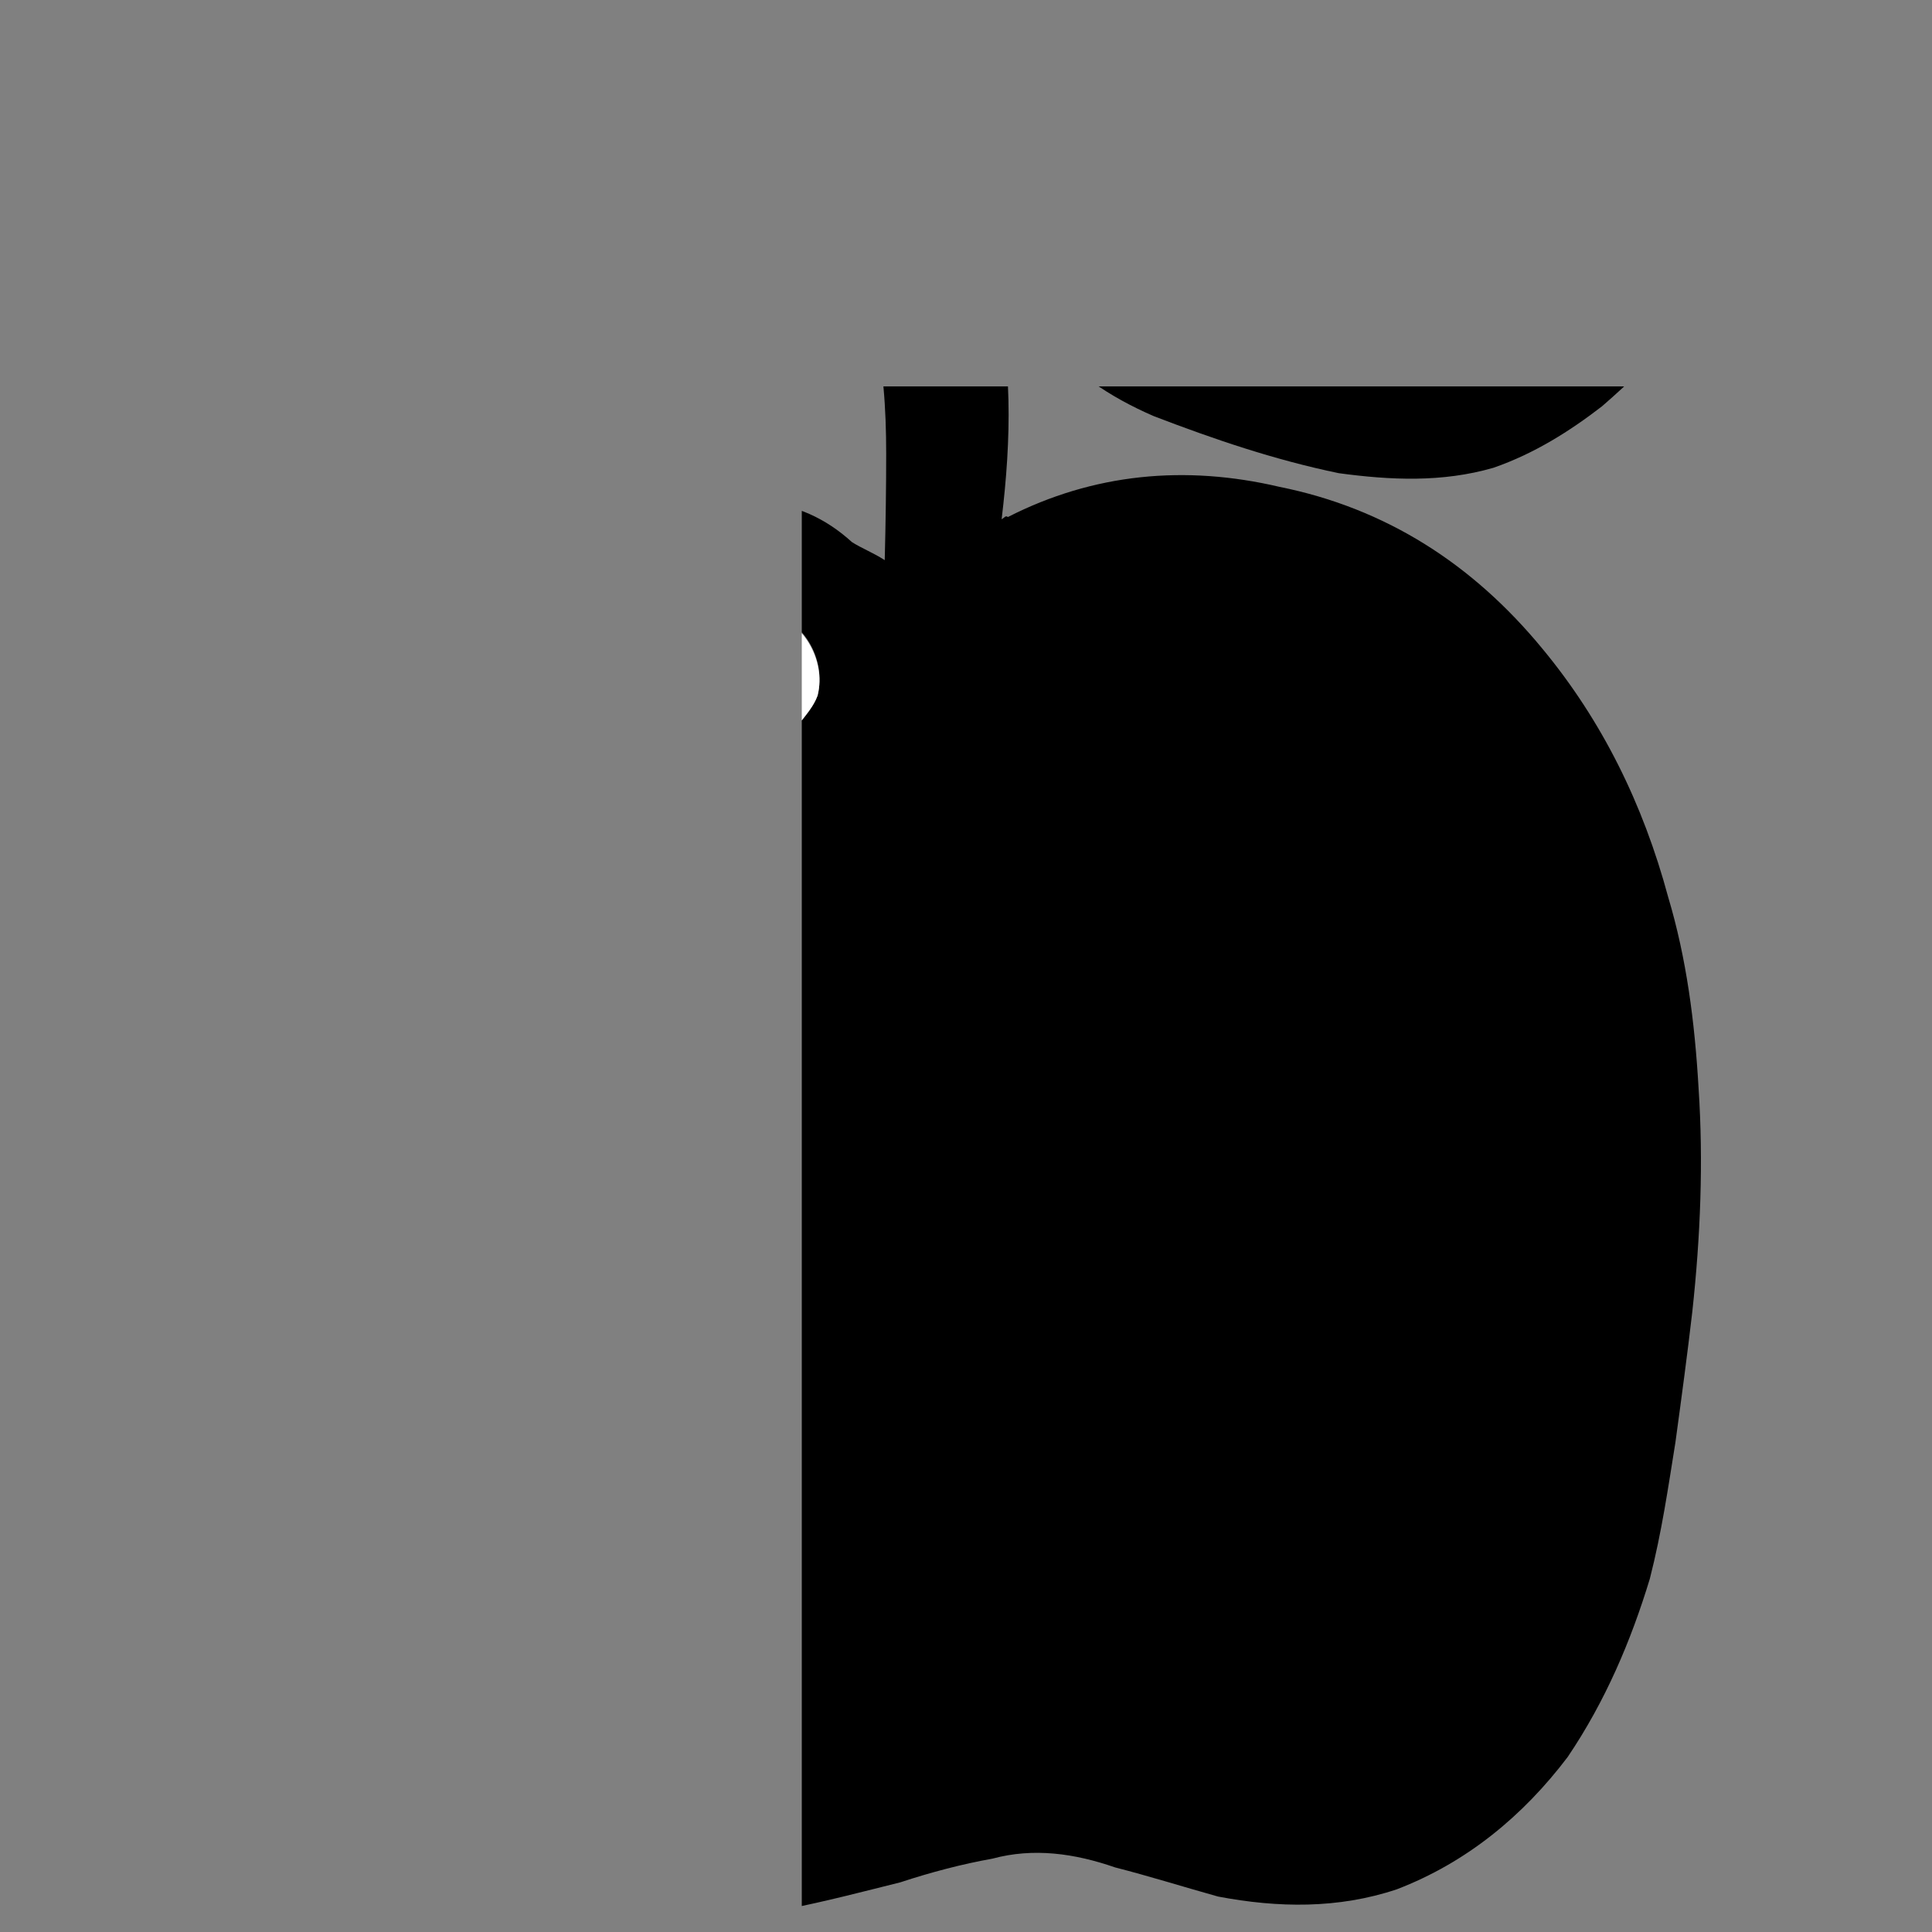 <svg xmlns="http://www.w3.org/2000/svg" version="1.1" xmlns:xlink="http://www.w3.org/1999/xlink" width="100%" height="100%" id="svgWorkerArea" viewBox="0 0 400 400" xmlns:artdraw="https://artdraw.muisca.co" style="background: white;"><rect x="0" y="0" width="400" height="400" fill="#808080" stroke="none"/><defs id="defsdoc"><pattern id="patternBool" x="0" y="0" width="10" height="10" patternUnits="userSpaceOnUse" patternTransform="rotate(35)"><circle cx="5" cy="5" r="4" style="stroke: none;fill: #ff000070;"></circle></pattern><clipPath id="clip0_391_456">
<rect width="627.586" height="800" fill="white" transform="translate(166 80)" id="rectImp-834861445"></rect>
</clipPath></defs><g id="fileImp-727462884" class="cosito"><g clip-path="url(#clip0_391_456)" id="gImp-740752682" fill="none" class="grouped"><path id="pathImp-250156696" fill="#000000" d="M46.275 236.746C46.275 232.117 46.275 228.117 46.275 224.096 46.475 221.917 46.675 220.417 46.875 218.963 47.875 203.617 51.275 189.517 56.375 175.866 62.275 160.517 70.175 146.717 81.275 135.48 86.675 129.217 92.975 124.217 99.475 119.788 104.875 115.217 110.875 111.717 117.275 109.615 130.275 104.017 143.775 101.417 157.775 103.941 164.675 104.517 170.875 107.217 176.375 112.228 178.375 113.517 180.775 114.417 183.175 115.972 183.375 108.017 183.475 100.717 183.475 93.944 183.475 84.517 182.875 75.517 180.775 66.992 178.175 55.517 172.775 46.017 163.875 38.944 161.375 36.317 158.475 34.717 155.275 34.662 153.275 34.017 151.175 33.917 148.875 34.105 144.975 33.417 141.475 32.017 138.775 29.424 135.275 25.217 133.475 20.917 133.675 15.98 133.875 9.917 137.275 5.917 142.675 4.962 143.775 4.317 144.975 4.217 146.375 4.249 148.375 3.917 150.275 3.917 152.375 4.249 152.675 3.917 152.675 4.217 152.875 4.421 160.775 4.917 167.875 7.917 174.175 12.914 181.975 17.917 188.175 24.917 193.675 33.199 193.975 33.417 194.375 33.717 195.375 34.088 198.375 33.717 201.275 33.717 204.375 33.852 204.875 33.417 205.475 33.417 205.975 33.303 221.775 17.917 240.375 10.217 261.875 8.626 276.375 6.917 290.375 8.917 304.075 13.78 319.375 18.717 333.075 27.417 344.675 39.299 348.675 43.017 352.575 47.017 353.675 53.328 353.675 54.317 353.675 55.517 353.675 57.123 352.675 61.417 350.375 64.917 347.375 68.671 342.675 73.917 337.575 79.017 331.675 84.123 325.075 89.217 317.675 93.917 309.175 96.857 298.575 99.917 287.875 99.417 277.175 97.966 263.875 95.217 251.275 90.917 238.875 86.157 229.775 82.217 221.375 76.717 215.675 68.891 213.275 65.317 209.875 62.517 207.175 59.756 206.775 58.917 206.175 58.817 205.475 58.657 209.775 74.517 209.375 90.917 207.375 107.513 208.175 107.017 208.175 106.717 208.675 107.043 226.375 98.017 245.375 96.217 264.875 100.791 286.875 105.217 304.875 116.717 319.375 134.351 331.675 149.217 340.175 166.417 345.375 185.718 349.175 198.417 350.875 211.517 351.675 225.347 352.675 240.517 352.075 255.917 350.375 271.566 349.375 280.217 348.175 289.117 346.875 298.644 345.375 307.917 344.075 317.117 341.575 326.881 337.675 339.717 332.375 352.217 324.575 363.762 315.375 375.917 303.675 385.617 289.175 391.168 277.075 395.217 264.575 395.017 252.175 392.658 244.875 390.617 237.875 388.417 230.875 386.629 222.475 383.717 213.975 382.517 205.475 384.814 199.275 385.917 192.775 387.617 186.375 389.724 178.775 391.617 171.175 393.617 162.975 395.243 160.875 395.217 158.475 395.517 156.175 396.139 153.475 395.917 150.675 395.917 147.875 396.139 147.675 395.617 147.375 395.517 147.275 395.94 144.775 395.217 142.375 395.017 140.275 394.966 127.975 392.217 117.875 385.617 109.375 377.196 103.375 370.117 98.275 362.917 93.375 355.847 78.175 333.417 65.475 309.617 56.375 284.639 51.275 270.217 47.875 255.917 46.875 241.505 46.675 239.617 46.475 238.017 46.275 236.746 46.275 236.217 46.275 236.217 46.275 236.746M151.875 125.449C147.675 125.417 143.375 126.217 138.775 128.095 130.175 130.717 122.375 135.717 115.175 141.502 106.275 147.917 98.275 155.217 92.375 165.099 87.475 172.717 84.375 181.017 85.375 190.898 85.875 196.617 89.175 200.717 94.875 202.014 99.475 202.217 104.175 201.417 107.875 198.637 111.275 195.717 113.875 192.517 115.875 189.631 118.675 185.017 121.475 181.017 124.275 177.089 128.875 169.917 134.875 164.717 142.375 161.807 145.375 160.217 148.375 159.017 151.375 158.038 156.175 155.517 161.175 153.217 165.275 150.066 166.875 148.017 168.475 146.217 169.275 144.01 171.175 136.417 166.275 128.017 158.475 126.493 156.175 125.517 153.875 125.517 151.875 125.449 151.875 125.017 151.875 125.017 151.875 125.449M327.075 55.467C324.575 55.017 322.375 55.417 320.075 55.785 308.175 55.517 296.175 53.717 284.175 52.206 275.375 50.417 266.175 49.417 257.375 48.826 248.875 47.717 240.175 46.917 231.675 46.548 230.275 46.017 228.675 45.817 226.975 46.163 226.975 46.017 226.975 46.017 226.975 46.447 233.275 52.917 240.175 59.517 248.875 63.643 261.075 68.717 273.675 72.717 287.175 74.711 296.375 75.417 305.175 73.717 312.875 68.188 317.375 64.317 321.375 60.217 325.675 56.91 325.875 56.217 326.375 55.517 327.075 55.467 327.075 55.017 327.075 55.017 327.075 55.467M313.875 41.627C302.375 32.817 289.175 28.217 274.675 27.143 261.875 25.517 249.475 27.817 237.875 33 263.175 35.417 288.375 40.217 313.875 41.627 313.875 41.317 313.875 41.317 313.875 41.627"></path><path id="pathImp-821232102" fill="white" d="M151.875 125.449C153.875 125.517 156.175 125.517 158.475 126.497 165.875 128.017 171.175 136.417 169.275 144.013 168.475 146.217 166.875 148.017 165.275 150.069 161.175 153.217 156.175 155.517 151.375 158.042 148.375 159.017 145.375 160.217 142.375 161.81 134.875 164.717 128.875 169.917 124.275 177.093 121.475 181.017 118.675 185.017 115.875 189.634 113.875 192.517 111.275 195.717 107.875 198.641 104.175 201.417 99.475 202.217 94.875 202.017 89.175 200.717 85.875 196.617 85.175 190.902 84.375 181.017 87.475 172.717 92.375 165.102 98.275 155.217 106.275 147.917 115.175 141.505 122.375 135.717 129.975 130.717 138.775 128.099 143.375 126.217 147.675 125.417 151.875 125.449 151.875 125.017 151.875 125.017 151.875 125.449"></path><path id="pathImp-905248935" fill="white" d="M327.075 55.465C326.375 55.517 325.875 56.217 325.675 56.908 321.375 60.217 317.375 64.317 312.875 68.186 305.175 73.717 296.375 75.417 287.175 74.709 273.675 72.717 261.075 68.717 248.875 63.641 240.175 59.517 233.275 52.917 226.975 46.445 226.975 46.017 226.975 46.017 226.975 46.161 228.675 45.817 230.275 46.017 231.675 46.547 240.175 46.917 248.875 47.717 257.375 48.824 266.575 49.417 275.375 50.417 284.175 52.204 296.175 53.717 308.175 55.517 320.075 55.783 322.375 55.417 324.575 55.017 327.075 55.465 327.075 55.017 327.075 55.017 327.075 55.465"></path><path id="pathImp-647564001" fill="white" d="M313.875 41.627C288.375 40.217 263.175 35.417 237.875 32.999 249.475 27.817 261.875 25.517 274.675 27.142 289.175 28.217 302.375 32.817 313.875 41.627 313.875 41.317 313.875 41.317 313.875 41.627"></path></g></g></svg>